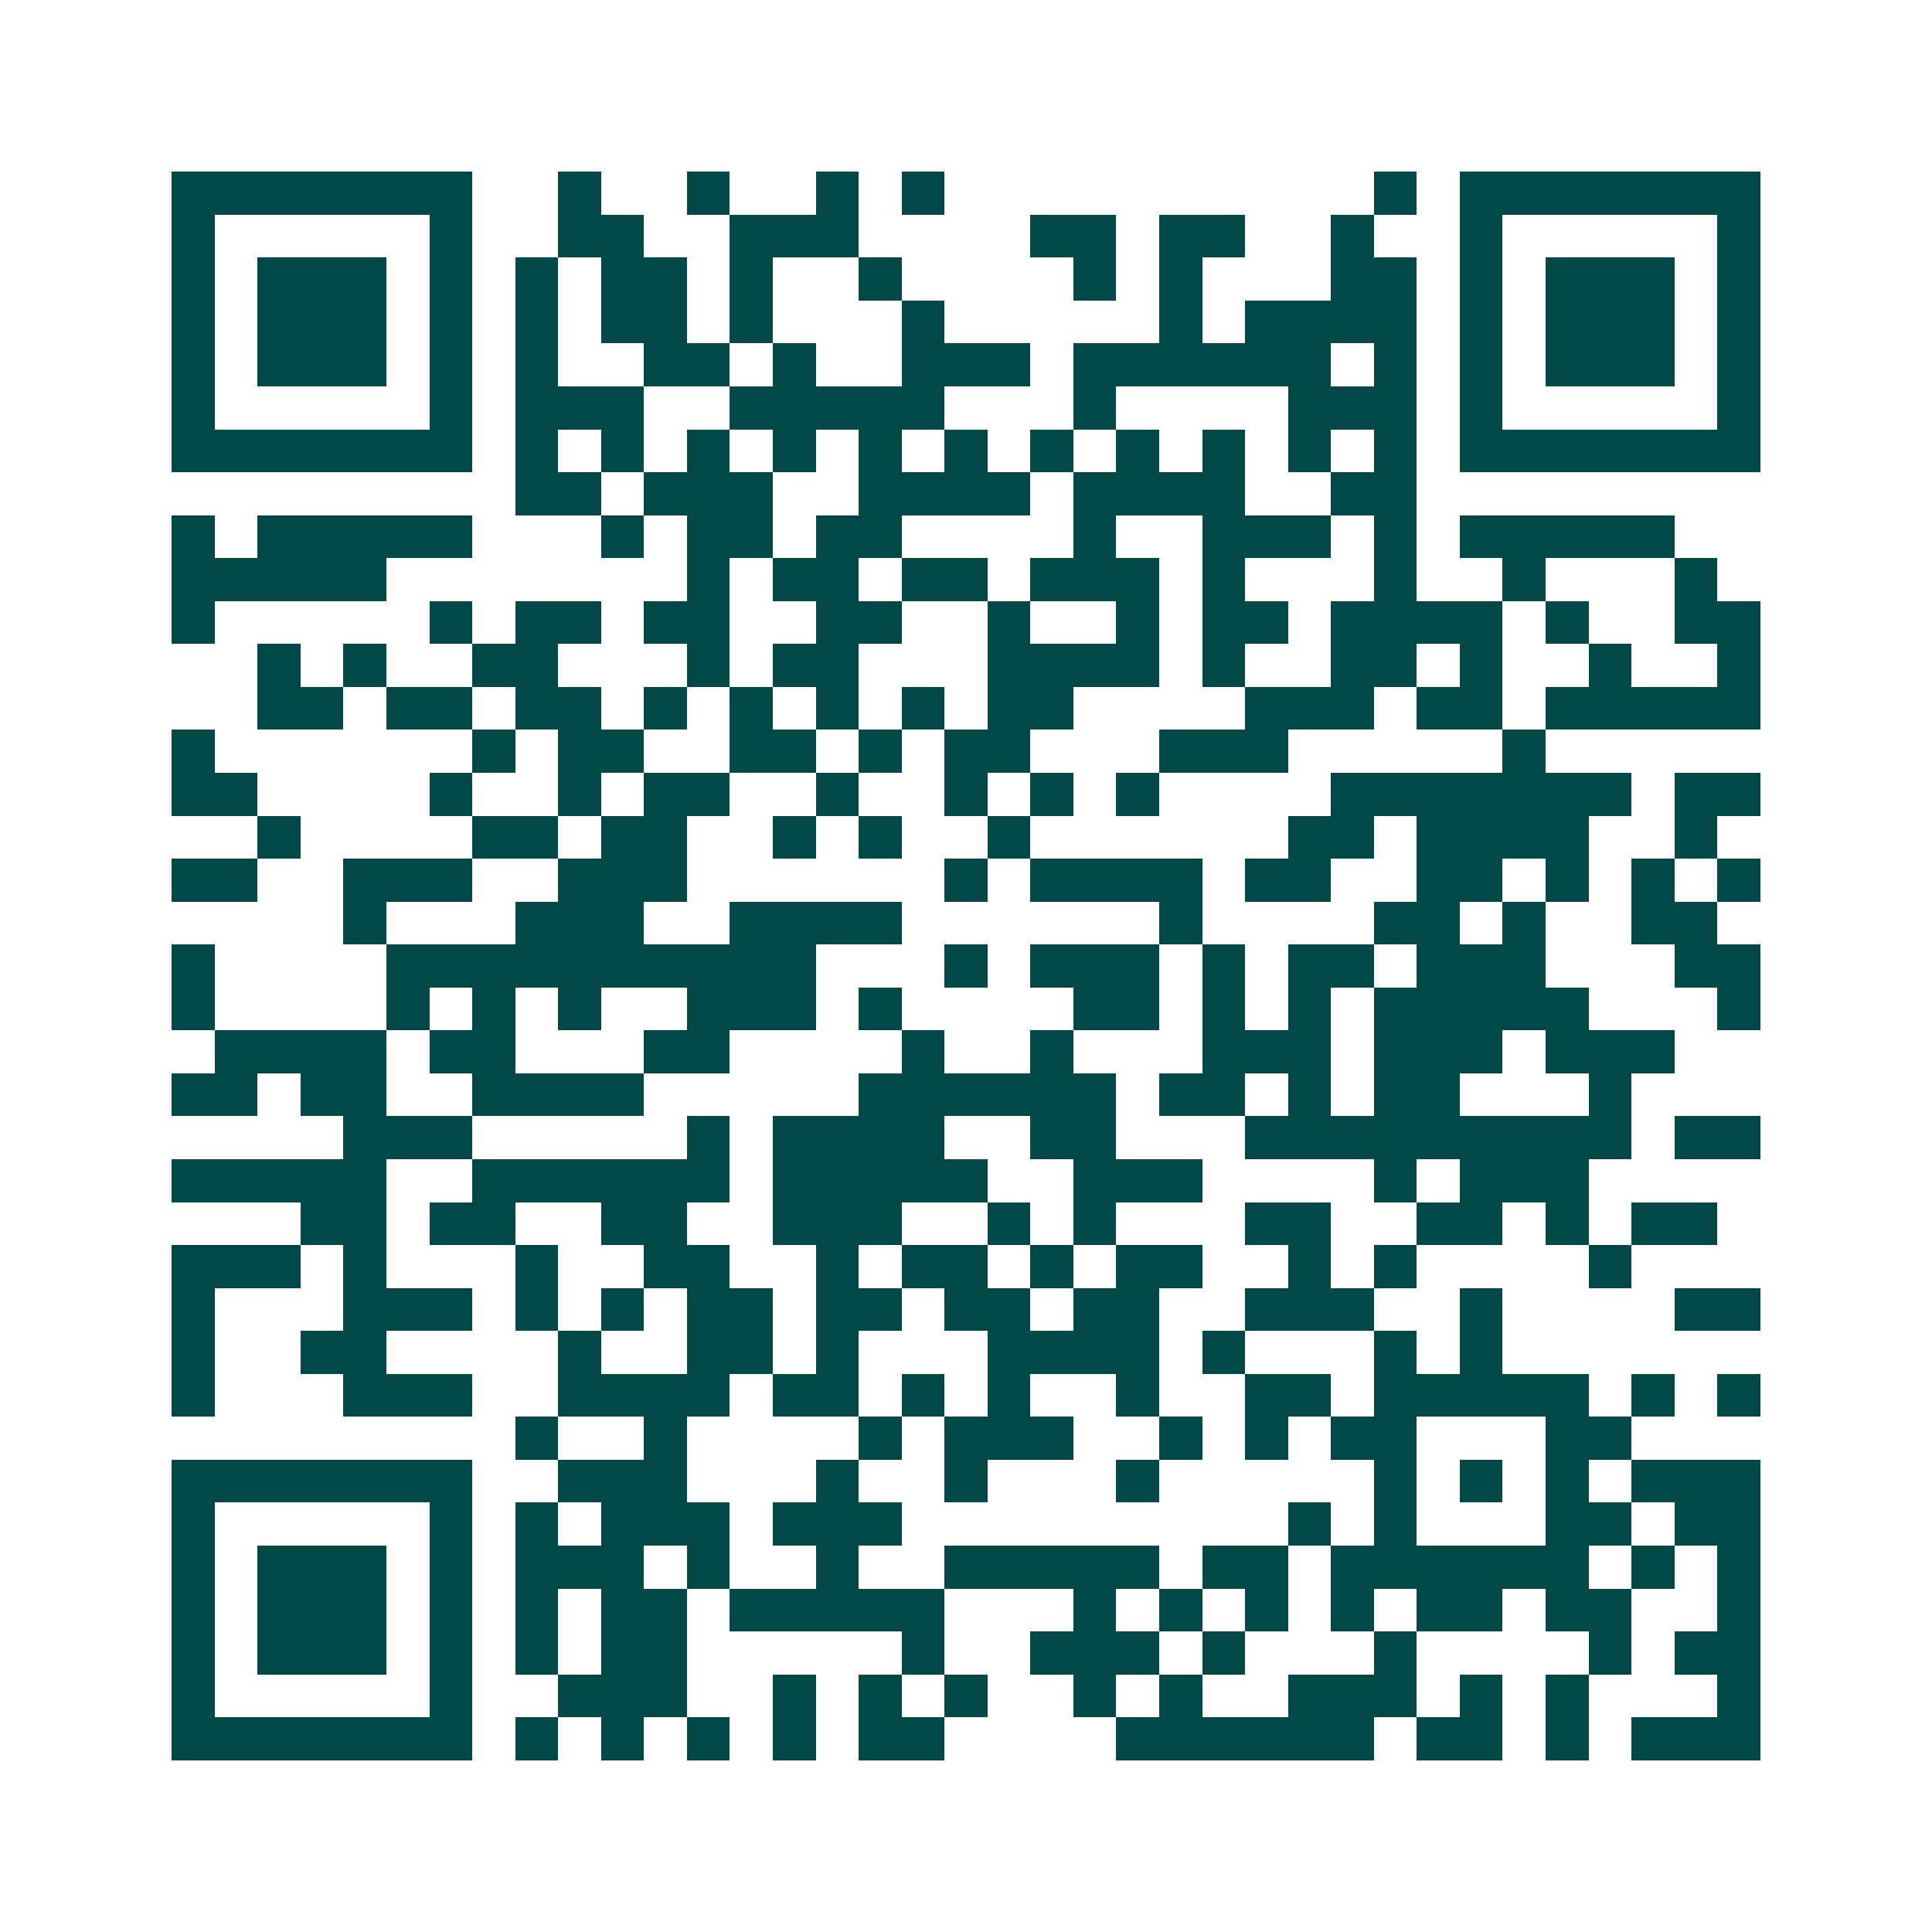 <svg xmlns="http://www.w3.org/2000/svg" width="200" height="200" viewBox="0 0 45 45" shape-rendering="crispEdges"><path fill="#ffffff" d="M0 0h45v45H0z"/><path stroke="#014847" d="M4 4.5h7m2 0h1m2 0h1m2 0h1m1 0h1m10 0h1m1 0h7M4 5.5h1m5 0h1m2 0h2m2 0h3m4 0h2m1 0h2m2 0h1m2 0h1m5 0h1M4 6.5h1m1 0h3m1 0h1m1 0h1m1 0h2m1 0h1m2 0h1m4 0h1m1 0h1m3 0h2m1 0h1m1 0h3m1 0h1M4 7.5h1m1 0h3m1 0h1m1 0h1m1 0h2m1 0h1m3 0h1m5 0h1m1 0h4m1 0h1m1 0h3m1 0h1M4 8.5h1m1 0h3m1 0h1m1 0h1m2 0h2m1 0h1m2 0h3m1 0h6m1 0h1m1 0h1m1 0h3m1 0h1M4 9.5h1m5 0h1m1 0h3m2 0h5m3 0h1m4 0h3m1 0h1m5 0h1M4 10.5h7m1 0h1m1 0h1m1 0h1m1 0h1m1 0h1m1 0h1m1 0h1m1 0h1m1 0h1m1 0h1m1 0h1m1 0h7M12 11.5h2m1 0h3m2 0h4m1 0h4m2 0h2M4 12.5h1m1 0h5m3 0h1m1 0h2m1 0h2m4 0h1m2 0h3m1 0h1m1 0h5M4 13.5h5m7 0h1m1 0h2m1 0h2m1 0h3m1 0h1m3 0h1m2 0h1m3 0h1M4 14.5h1m5 0h1m1 0h2m1 0h2m2 0h2m2 0h1m2 0h1m1 0h2m1 0h4m1 0h1m2 0h2M6 15.5h1m1 0h1m2 0h2m3 0h1m1 0h2m3 0h4m1 0h1m2 0h2m1 0h1m2 0h1m2 0h1M6 16.5h2m1 0h2m1 0h2m1 0h1m1 0h1m1 0h1m1 0h1m1 0h2m4 0h3m1 0h2m1 0h5M4 17.5h1m6 0h1m1 0h2m2 0h2m1 0h1m1 0h2m3 0h3m5 0h1M4 18.5h2m4 0h1m2 0h1m1 0h2m2 0h1m2 0h1m1 0h1m1 0h1m4 0h7m1 0h2M6 19.5h1m4 0h2m1 0h2m2 0h1m1 0h1m2 0h1m6 0h2m1 0h4m2 0h1M4 20.5h2m2 0h3m2 0h3m6 0h1m1 0h4m1 0h2m2 0h2m1 0h1m1 0h1m1 0h1M8 21.5h1m3 0h3m2 0h4m6 0h1m4 0h2m1 0h1m2 0h2M4 22.5h1m4 0h10m3 0h1m1 0h3m1 0h1m1 0h2m1 0h3m3 0h2M4 23.5h1m4 0h1m1 0h1m1 0h1m2 0h3m1 0h1m4 0h2m1 0h1m1 0h1m1 0h5m3 0h1M5 24.5h4m1 0h2m3 0h2m4 0h1m2 0h1m3 0h3m1 0h3m1 0h3M4 25.5h2m1 0h2m2 0h4m5 0h6m1 0h2m1 0h1m1 0h2m3 0h1M8 26.5h3m5 0h1m1 0h4m2 0h2m3 0h9m1 0h2M4 27.5h5m2 0h6m1 0h5m2 0h3m4 0h1m1 0h3M7 28.5h2m1 0h2m2 0h2m2 0h3m2 0h1m1 0h1m3 0h2m2 0h2m1 0h1m1 0h2M4 29.5h3m1 0h1m3 0h1m2 0h2m2 0h1m1 0h2m1 0h1m1 0h2m2 0h1m1 0h1m4 0h1M4 30.5h1m3 0h3m1 0h1m1 0h1m1 0h2m1 0h2m1 0h2m1 0h2m2 0h3m2 0h1m4 0h2M4 31.5h1m2 0h2m4 0h1m2 0h2m1 0h1m3 0h4m1 0h1m3 0h1m1 0h1M4 32.5h1m3 0h3m2 0h4m1 0h2m1 0h1m1 0h1m2 0h1m2 0h2m1 0h5m1 0h1m1 0h1M12 33.5h1m2 0h1m4 0h1m1 0h3m2 0h1m1 0h1m1 0h2m3 0h2M4 34.5h7m2 0h3m3 0h1m2 0h1m3 0h1m5 0h1m1 0h1m1 0h1m1 0h3M4 35.5h1m5 0h1m1 0h1m1 0h3m1 0h3m9 0h1m1 0h1m3 0h2m1 0h2M4 36.5h1m1 0h3m1 0h1m1 0h3m1 0h1m2 0h1m2 0h5m1 0h2m1 0h6m1 0h1m1 0h1M4 37.5h1m1 0h3m1 0h1m1 0h1m1 0h2m1 0h5m3 0h1m1 0h1m1 0h1m1 0h1m1 0h2m1 0h2m2 0h1M4 38.5h1m1 0h3m1 0h1m1 0h1m1 0h2m5 0h1m2 0h3m1 0h1m3 0h1m4 0h1m1 0h2M4 39.5h1m5 0h1m2 0h3m2 0h1m1 0h1m1 0h1m2 0h1m1 0h1m2 0h3m1 0h1m1 0h1m3 0h1M4 40.5h7m1 0h1m1 0h1m1 0h1m1 0h1m1 0h2m4 0h6m1 0h2m1 0h1m1 0h3"/></svg>
